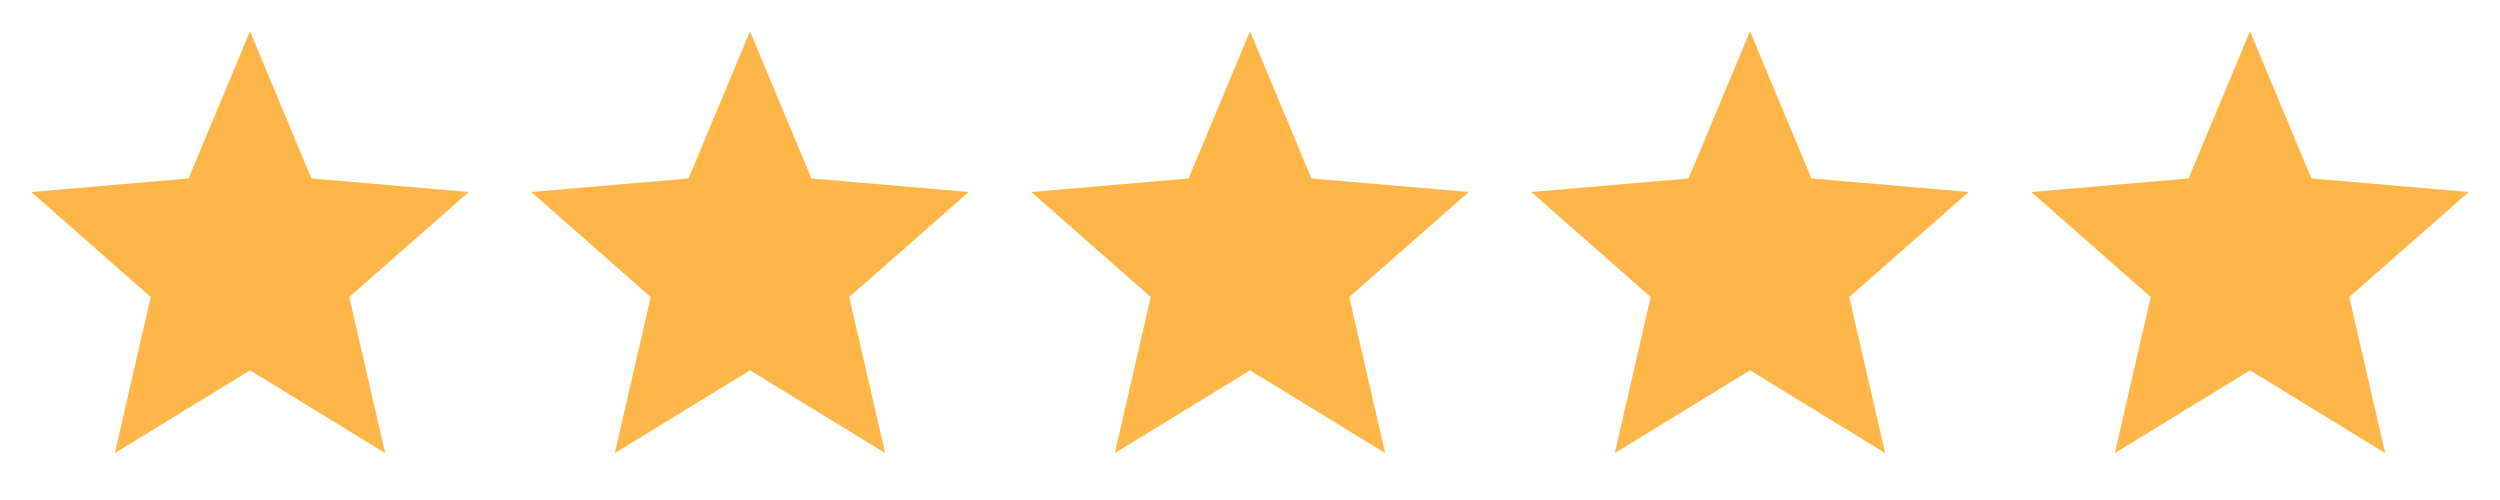<svg xmlns="http://www.w3.org/2000/svg" width="160" height="32" viewBox="0 0 160 32">
  <g id="Group_184781" data-name="Group 184781" transform="translate(-294 -7250)">
    <g id="icon-toggle-star_24px" transform="translate(422 7250)">
      <rect id="Boundary" width="32" height="32" fill="none"/>
      <path id="_Color" data-name=" ↳Color" d="M14,21.7,22.652,27l-2.3-9.99L28,10.288,17.934,9.422,14,0,10.066,9.422,0,10.288,7.644,17.01,5.348,27Z" transform="translate(2 2)" fill="#ffb648"/>
    </g>
    <g id="icon-toggle-star_24px-2" data-name="icon-toggle-star_24px" transform="translate(390 7250)">
      <rect id="Boundary-2" data-name="Boundary" width="32" height="32" fill="none"/>
      <path id="_Color-2" data-name=" ↳Color" d="M14,21.7,22.652,27l-2.3-9.99L28,10.288,17.934,9.422,14,0,10.066,9.422,0,10.288,7.644,17.01,5.348,27Z" transform="translate(2 2)" fill="#ffb648"/>
    </g>
    <g id="icon-toggle-star_24px-3" data-name="icon-toggle-star_24px" transform="translate(358 7250)">
      <rect id="Boundary-3" data-name="Boundary" width="32" height="32" fill="none"/>
      <path id="_Color-3" data-name=" ↳Color" d="M14,21.7,22.652,27l-2.3-9.99L28,10.288,17.934,9.422,14,0,10.066,9.422,0,10.288,7.644,17.01,5.348,27Z" transform="translate(2 2)" fill="#ffb648"/>
    </g>
    <g id="icon-toggle-star_24px-4" data-name="icon-toggle-star_24px" transform="translate(326 7250)">
      <rect id="Boundary-4" data-name="Boundary" width="32" height="32" fill="none"/>
      <path id="_Color-4" data-name=" ↳Color" d="M14,21.7,22.652,27l-2.3-9.99L28,10.288,17.934,9.422,14,0,10.066,9.422,0,10.288,7.644,17.01,5.348,27Z" transform="translate(2 2)" fill="#ffb648"/>
    </g>
    <g id="icon-toggle-star_24px-5" data-name="icon-toggle-star_24px" transform="translate(294 7250)">
      <rect id="Boundary-5" data-name="Boundary" width="32" height="32" fill="none"/>
      <path id="_Color-5" data-name=" ↳Color" d="M14,21.7,22.652,27l-2.3-9.99L28,10.288,17.934,9.422,14,0,10.066,9.422,0,10.288,7.644,17.01,5.348,27Z" transform="translate(2 2)" fill="#ffb648"/>
    </g>
  </g>
</svg>
